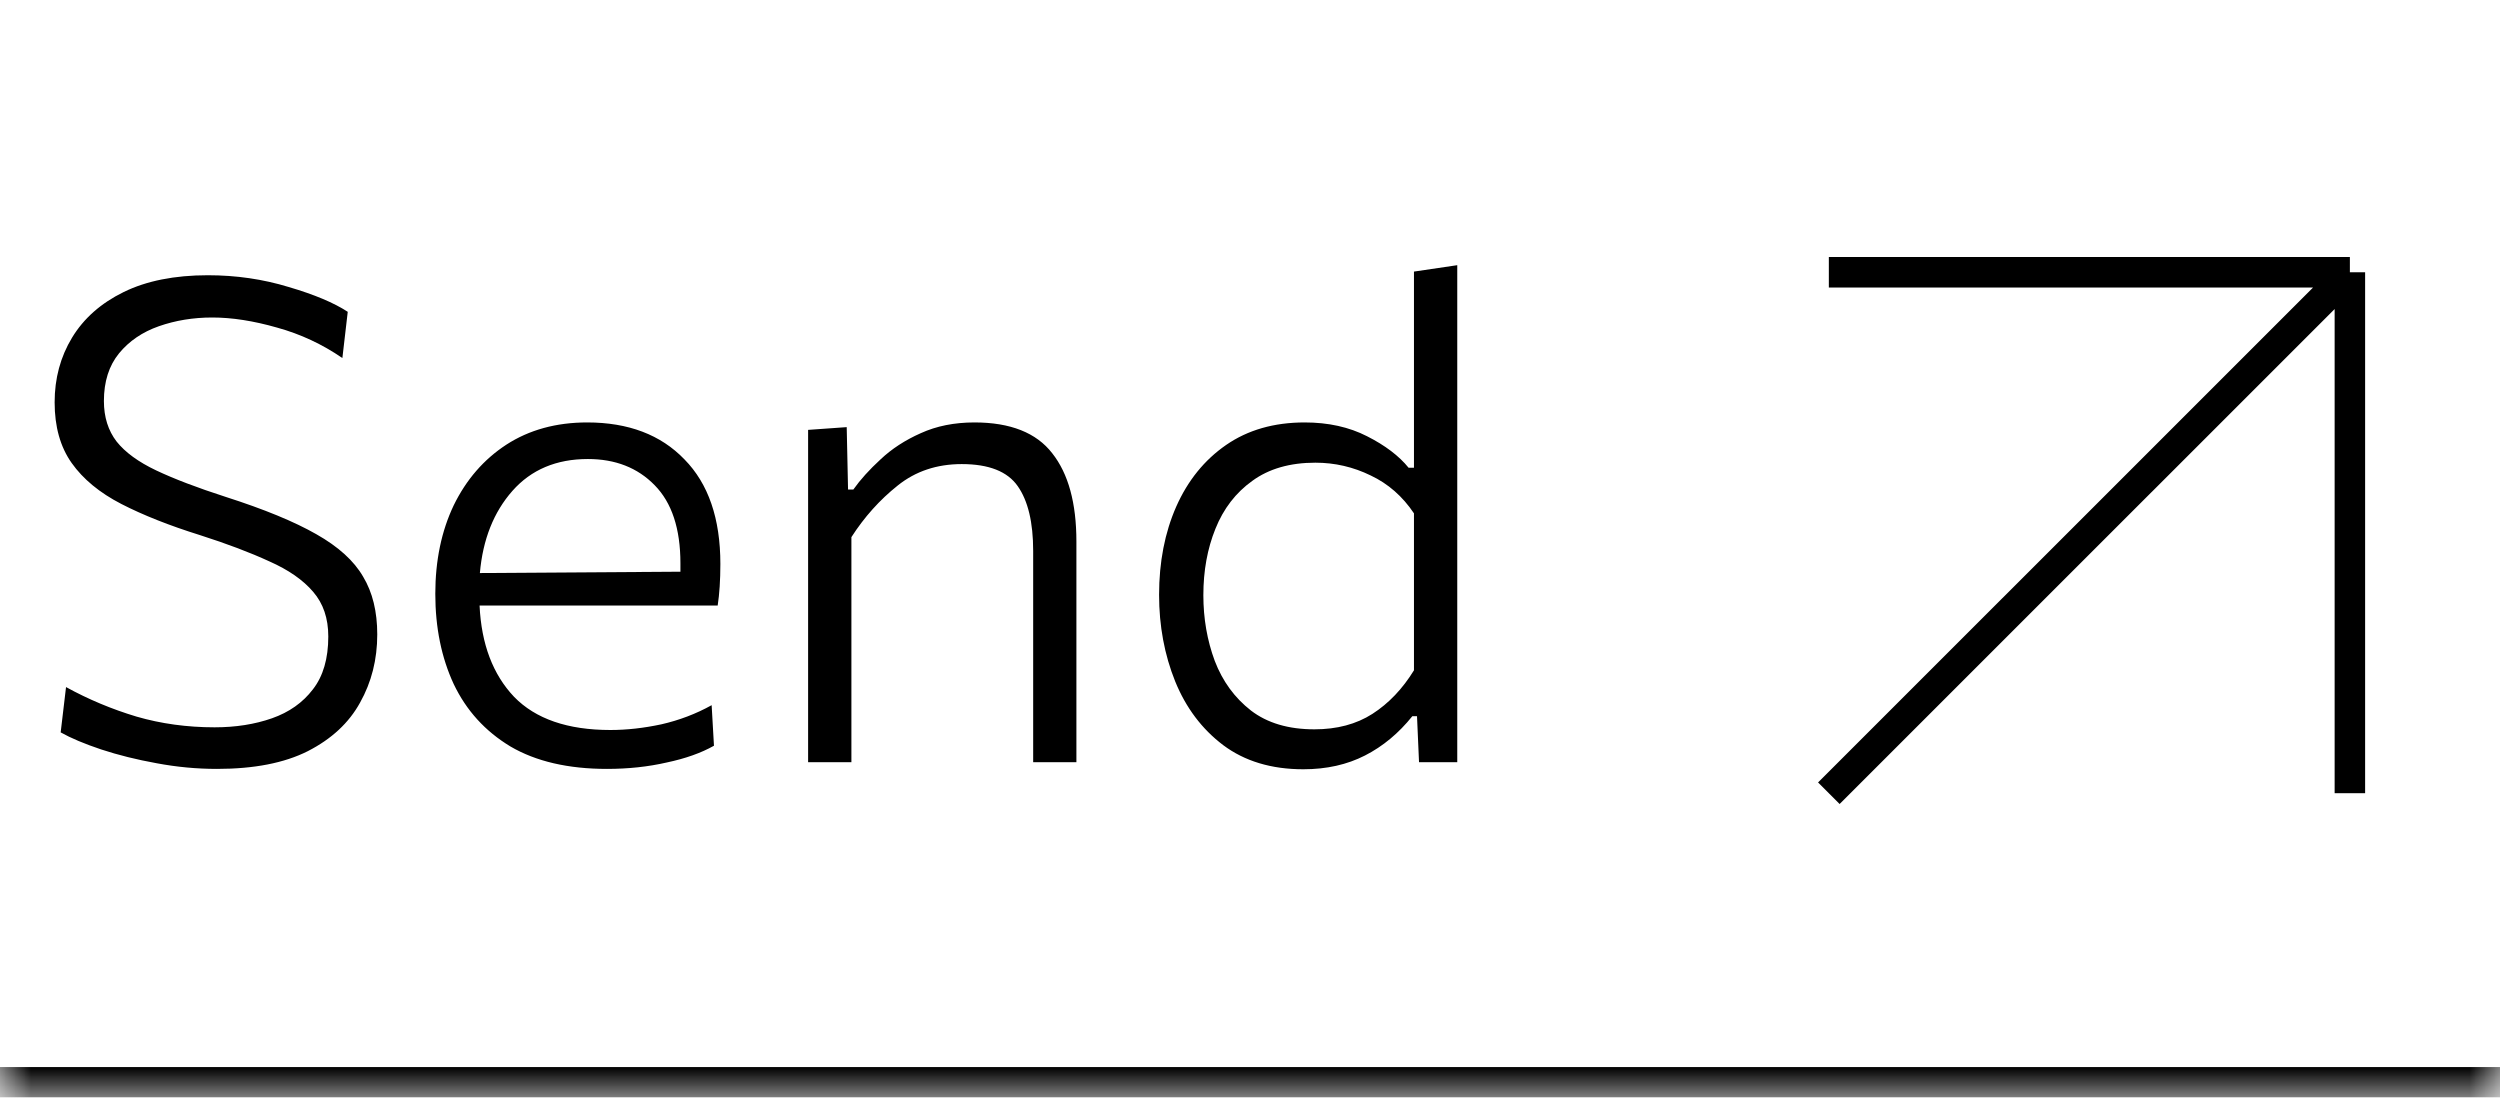 <?xml version="1.0" encoding="UTF-8"?> <svg xmlns="http://www.w3.org/2000/svg" width="41" height="18" viewBox="0 0 41 18" fill="none"><mask id="path-1-inside-1_2021_15368" fill="white"><path d="M0 0H41V18H0V0Z"></path></mask><path d="M41 17.5H0V18.5H41V17.5Z" fill="black" mask="url(#path-1-inside-1_2021_15368)"></path><path d="M3.558 12.61C3.228 12.61 2.898 12.579 2.568 12.517C2.242 12.458 1.939 12.383 1.66 12.291C1.385 12.199 1.164 12.106 0.995 12.011L1.083 11.268C1.45 11.47 1.835 11.631 2.238 11.752C2.641 11.869 3.068 11.928 3.519 11.928C3.864 11.928 4.178 11.879 4.46 11.78C4.742 11.681 4.966 11.523 5.131 11.306C5.3 11.09 5.384 10.8 5.384 10.438C5.384 10.14 5.301 9.897 5.136 9.706C4.971 9.512 4.731 9.345 4.416 9.206C4.104 9.062 3.727 8.919 3.283 8.777C2.777 8.619 2.346 8.448 1.99 8.265C1.635 8.082 1.363 7.858 1.176 7.594C0.989 7.33 0.896 6.998 0.896 6.598C0.896 6.206 0.991 5.852 1.182 5.537C1.373 5.222 1.655 4.972 2.029 4.789C2.403 4.606 2.863 4.514 3.409 4.514C3.871 4.514 4.313 4.578 4.735 4.707C5.157 4.831 5.479 4.967 5.703 5.114L5.615 5.872C5.285 5.645 4.927 5.478 4.542 5.372C4.157 5.262 3.804 5.207 3.481 5.207C3.169 5.207 2.878 5.255 2.606 5.35C2.335 5.445 2.117 5.594 1.952 5.795C1.787 5.997 1.704 6.258 1.704 6.577C1.704 6.84 1.774 7.062 1.913 7.242C2.053 7.418 2.269 7.576 2.562 7.715C2.856 7.854 3.235 7.999 3.701 8.149C4.332 8.351 4.827 8.555 5.186 8.76C5.549 8.965 5.806 9.198 5.956 9.459C6.11 9.715 6.187 10.03 6.187 10.405C6.187 10.815 6.093 11.187 5.906 11.521C5.723 11.855 5.437 12.12 5.048 12.319C4.663 12.513 4.167 12.61 3.558 12.61ZM9.955 12.61C9.317 12.61 8.789 12.487 8.371 12.242C7.956 11.992 7.647 11.651 7.441 11.219C7.24 10.786 7.139 10.293 7.139 9.739C7.139 9.193 7.24 8.709 7.441 8.287C7.647 7.865 7.934 7.534 8.305 7.292C8.679 7.05 9.121 6.928 9.63 6.928C10.305 6.928 10.837 7.13 11.225 7.534C11.618 7.933 11.814 8.505 11.814 9.249C11.814 9.514 11.799 9.741 11.77 9.931H7.865C7.894 10.562 8.083 11.061 8.431 11.428C8.783 11.79 9.309 11.972 10.01 11.972C10.277 11.972 10.556 11.941 10.846 11.879C11.139 11.812 11.414 11.708 11.671 11.565L11.709 12.23C11.5 12.348 11.242 12.44 10.934 12.505C10.629 12.575 10.303 12.61 9.955 12.61ZM9.641 7.528C9.124 7.528 8.712 7.702 8.404 8.05C8.096 8.399 7.918 8.848 7.87 9.398L11.159 9.376C11.159 9.332 11.159 9.286 11.159 9.239C11.159 8.67 11.018 8.243 10.736 7.957C10.457 7.671 10.092 7.528 9.641 7.528ZM13.253 12.5V7.05L13.886 7.005L13.908 8.028H13.995C14.109 7.867 14.258 7.702 14.441 7.534C14.624 7.361 14.844 7.218 15.101 7.104C15.358 6.987 15.651 6.928 15.981 6.928C16.571 6.928 16.997 7.097 17.257 7.434C17.521 7.768 17.653 8.25 17.653 8.881V12.5H16.944V9.035C16.944 8.566 16.859 8.212 16.691 7.973C16.522 7.731 16.216 7.611 15.772 7.611C15.365 7.611 15.015 7.728 14.722 7.963C14.428 8.197 14.175 8.479 13.963 8.809V12.5H13.253ZM21.374 12.616C20.85 12.616 20.412 12.483 20.06 12.22C19.711 11.956 19.449 11.607 19.273 11.175C19.097 10.738 19.009 10.265 19.009 9.755C19.009 9.216 19.103 8.734 19.29 8.309C19.48 7.88 19.753 7.543 20.109 7.297C20.465 7.051 20.894 6.928 21.396 6.928C21.785 6.928 22.126 7.004 22.419 7.154C22.716 7.304 22.944 7.477 23.101 7.671H23.189V4.454L23.899 4.349V12.5H23.272L23.239 11.746H23.162C22.938 12.025 22.68 12.24 22.386 12.39C22.093 12.54 21.756 12.616 21.374 12.616ZM21.556 11.961C21.926 11.961 22.243 11.877 22.507 11.708C22.775 11.536 23.002 11.297 23.189 10.993V8.419C23.002 8.14 22.766 7.933 22.48 7.798C22.194 7.658 21.891 7.588 21.572 7.588C21.154 7.588 20.809 7.688 20.538 7.886C20.267 8.08 20.065 8.342 19.933 8.672C19.801 8.998 19.735 9.361 19.735 9.761C19.735 10.142 19.797 10.502 19.922 10.839C20.05 11.173 20.248 11.444 20.516 11.653C20.784 11.858 21.13 11.961 21.556 11.961Z" fill="black"></path><g clip-path="url(#clip0_2021_15368)"><path d="M29.993 13.009L38.538 4.465M38.538 4.465H29.993M38.538 4.465V13.009" stroke="black" stroke-width="0.5"></path></g><defs><clipPath id="clip0_2021_15368"><rect width="16" height="16" fill="white" transform="translate(25)"></rect></clipPath></defs></svg> 